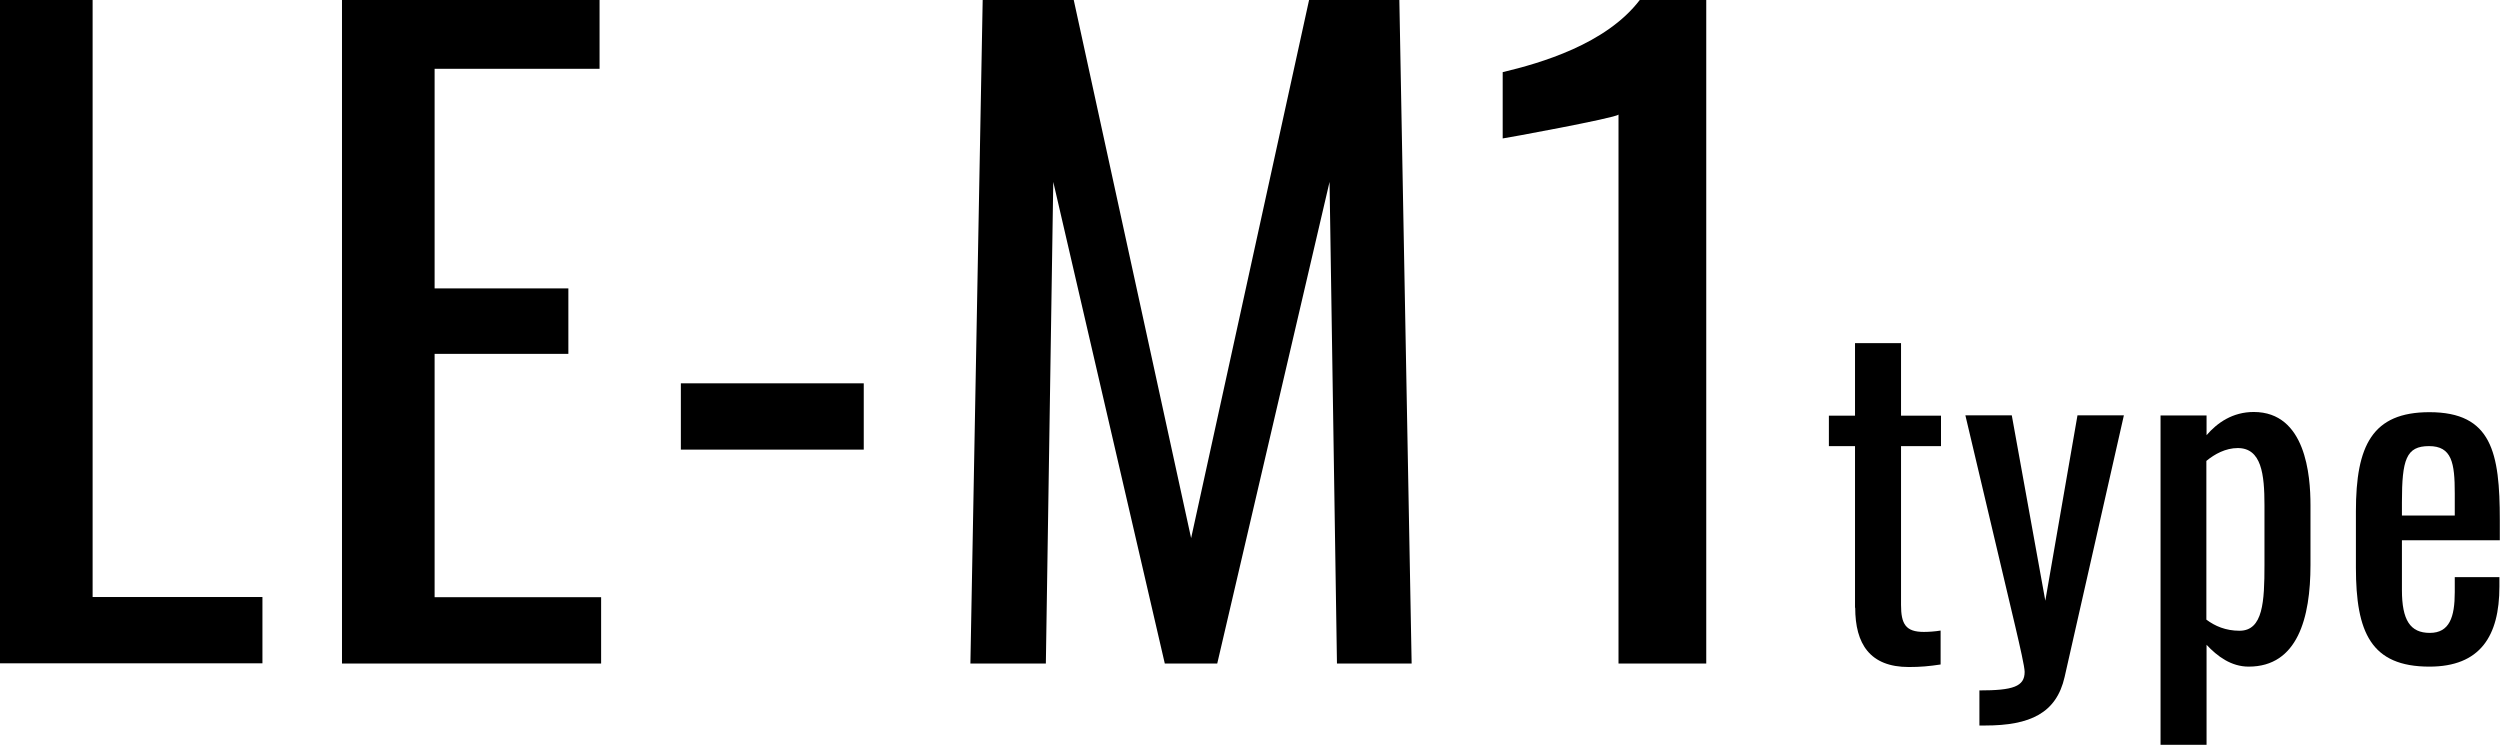<?xml version="1.0" encoding="UTF-8"?><svg id="_レイヤー_2" xmlns="http://www.w3.org/2000/svg" width="128.22" height="38.21" viewBox="0 0 128.22 38.21"><defs><style>.cls-1{fill:#000;stroke-width:0px;}</style></defs><g id="contents"><path class="cls-1" d="M0,0h4.75v30.62h8.71v3.4H0V0Z"/><path class="cls-1" d="M17.54,0h13.21v3.53h-8.46v11.26h6.86v3.36h-6.86v12.48h8.54v3.4h-13.29V0Z"/><path class="cls-1" d="M34.92,19.66h9.38v3.4h-9.38v-3.4Z"/><path class="cls-1" d="M50.4,0h4.67l6.02,27.6L67.14,0h4.63l.63,34.03h-3.83l-.38-24.7-5.76,24.7h-2.69l-5.72-24.7-.38,24.7h-3.87l.63-34.03Z"/><path class="cls-1" d="M83,5.88c-.13.17-5.85,1.22-5.93,1.22v-3.4c1.93-.46,5.3-1.43,7.03-3.7h3.41v34.03h-4.5V5.88Z"/><path class="cls-1" d="M95.14,31.17v-8.29h-1.34v-1.56h1.34v-3.72h2.36v3.72h2.05v1.56h-2.05v8.14c0,.99.24,1.39,1.17,1.39.22,0,.57-.02.86-.07v1.74c-.59.09-1.04.13-1.63.13-2,0-2.75-1.19-2.75-3.04Z"/><path class="cls-1" d="M101.53,35.41c1.72,0,2.31-.2,2.31-.95,0-.26-.24-1.3-.48-2.33l-2.56-10.83h2.38l1.72,9.51,1.65-9.51h2.38l-3.04,13.42c-.42,1.85-1.76,2.49-4.08,2.49h-.29v-1.8Z"/><path class="cls-1" d="M110.81,21.31h2.36v1.01c.55-.64,1.34-1.19,2.42-1.19,2.67,0,2.91,3.26,2.91,4.77v3.08c0,2.71-.66,5.21-3.17,5.21-.9,0-1.61-.53-2.16-1.12v5.13h-2.36v-16.9ZM116.14,28.99v-3.08c0-1.58-.15-2.93-1.37-2.93-.62,0-1.19.31-1.61.66v8.14c.44.33.99.57,1.7.57,1.21,0,1.28-1.5,1.28-3.37Z"/><path class="cls-1" d="M120.83,29.12v-2.9c0-3.37.84-5.08,3.77-5.08,3.2,0,3.61,2.07,3.61,5.54v1.03h-5.02v2.55c0,1.54.42,2.2,1.43,2.2s1.28-.81,1.28-2.09v-.77h2.29v.48c0,2.55-.99,4.11-3.59,4.11-3,0-3.77-1.76-3.77-5.08ZM125.9,26.44v-1.14c0-1.56-.15-2.42-1.32-2.42s-1.39.68-1.39,2.88v.68h2.71Z"/></g></svg>